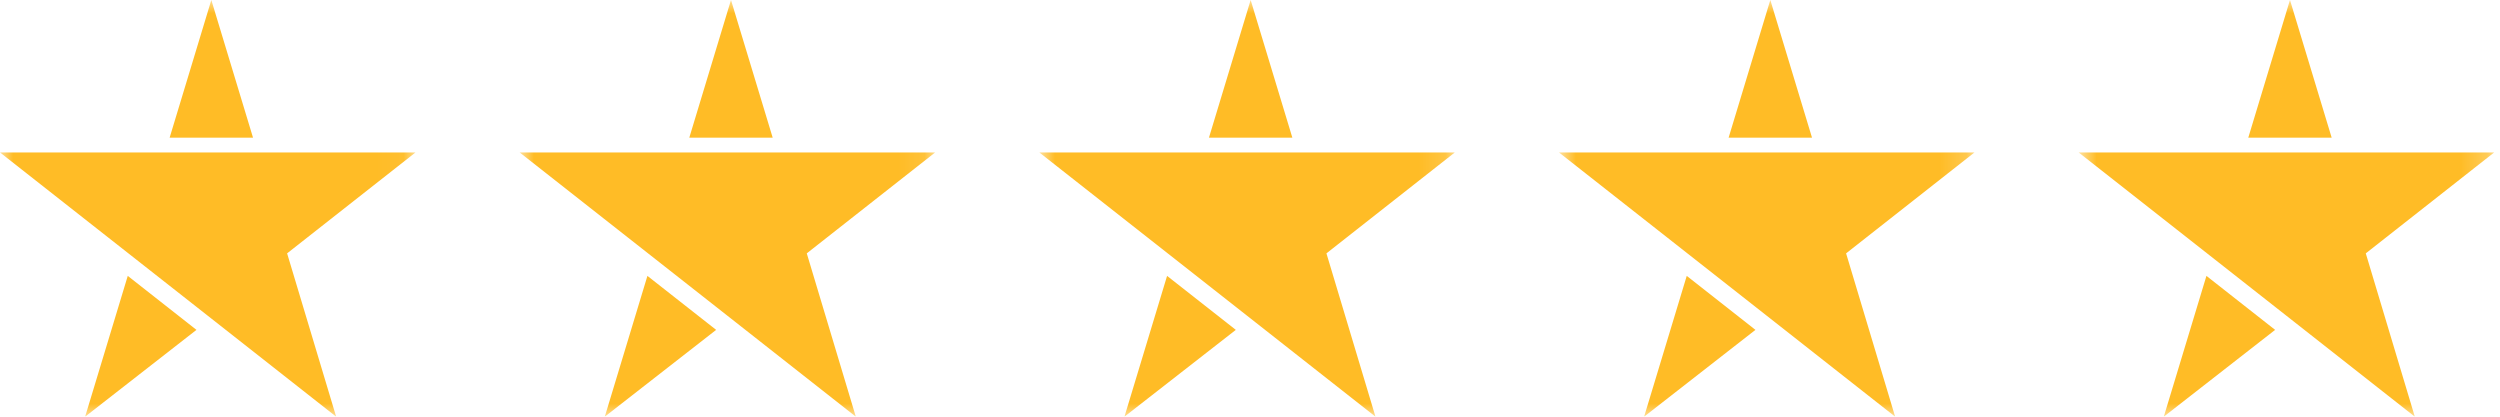 <svg width="96" height="16" viewBox="0 0 96 16" fill="none" xmlns="http://www.w3.org/2000/svg">
    <mask id="mask0_55_1471" style="mask-type:luminance" maskUnits="userSpaceOnUse" x="0" y="0" width="16" height="16">
        <path d="M15.955 0H0V16H15.955V0Z" fill="white" />
    </mask>
    <g mask="url(#mask0_55_1471)">
        <path d="M9.858 5.854H0L4.93 9.729L7.978 12.124L12.908 16L11.025 9.729L15.955 5.854H9.858Z"
            fill="#FFBC26" />
        <path fill-rule="evenodd" clip-rule="evenodd"
            d="M6.514 5.286L8.115 0L9.716 5.286H6.514ZM4.906 10.594L7.544 12.667L3.269 16L4.906 10.594Z"
            fill="#FFBC26" />
    </g>
    <mask id="mask1_55_1471" style="mask-type:luminance" maskUnits="userSpaceOnUse" x="19" y="0" width="17" height="16">
        <path d="M35.91 0H19.955V16H35.91V0Z" fill="white" />
    </mask>
    <g mask="url(#mask1_55_1471)">
        <path
            d="M29.813 5.854H19.955L24.885 9.729L27.933 12.124L32.863 16L30.98 9.729L35.91 5.854H29.813Z"
            fill="#FFBC26" />
        <path fill-rule="evenodd" clip-rule="evenodd"
            d="M26.469 5.286L28.07 0L29.671 5.286H26.469ZM24.861 10.594L27.5 12.667L23.224 16L24.861 10.594Z"
            fill="#FFBC26" />
    </g>
    <mask id="mask2_55_1471" style="mask-type:luminance" maskUnits="userSpaceOnUse" x="39" y="0" width="17" height="16">
        <path d="M55.865 0H39.91V16H55.865V0Z" fill="white" />
    </mask>
    <g mask="url(#mask2_55_1471)">
        <path
            d="M49.768 5.854H39.91L44.84 9.729L47.888 12.124L52.818 16L50.935 9.729L55.865 5.854H49.768Z"
            fill="#FFBC26" />
        <path fill-rule="evenodd" clip-rule="evenodd"
            d="M46.424 5.286L48.025 0L49.626 5.286H46.424ZM44.816 10.594L47.455 12.667L43.179 16L44.816 10.594Z"
            fill="#FFBC26" />
    </g>
    <mask id="mask3_55_1471" style="mask-type:luminance" maskUnits="userSpaceOnUse" x="59" y="0" width="17" height="16">
        <path d="M75.82 0H59.865V16H75.82V0Z" fill="white" />
    </mask>
    <g mask="url(#mask3_55_1471)">
        <path
            d="M69.723 5.854H59.865L64.795 9.729L67.843 12.124L72.773 16L70.89 9.729L75.82 5.854H69.723Z"
            fill="#FFBC26" />
        <path fill-rule="evenodd" clip-rule="evenodd"
            d="M66.379 5.286L67.98 0L69.581 5.286H66.379ZM64.771 10.594L67.409 12.667L63.134 16L64.771 10.594Z"
            fill="#FFBC26" />
    </g>
    <mask id="mask4_55_1471" style="mask-type:luminance" maskUnits="userSpaceOnUse" x="79" y="0" width="17" height="16">
        <path d="M95.775 0H79.82V16H95.775V0Z" fill="white" />
    </mask>
    <g mask="url(#mask4_55_1471)">
        <path
            d="M89.679 5.854H79.82L84.751 9.729L87.798 12.124L92.728 16L90.846 9.729L95.776 5.854H89.679Z"
            fill="#FFBC26" />
        <path fill-rule="evenodd" clip-rule="evenodd"
            d="M86.334 5.286L87.935 0L89.536 5.286H86.334ZM84.727 10.594L87.365 12.667L83.09 16L84.727 10.594Z"
            fill="#FFBC26" />
    </g>
</svg>